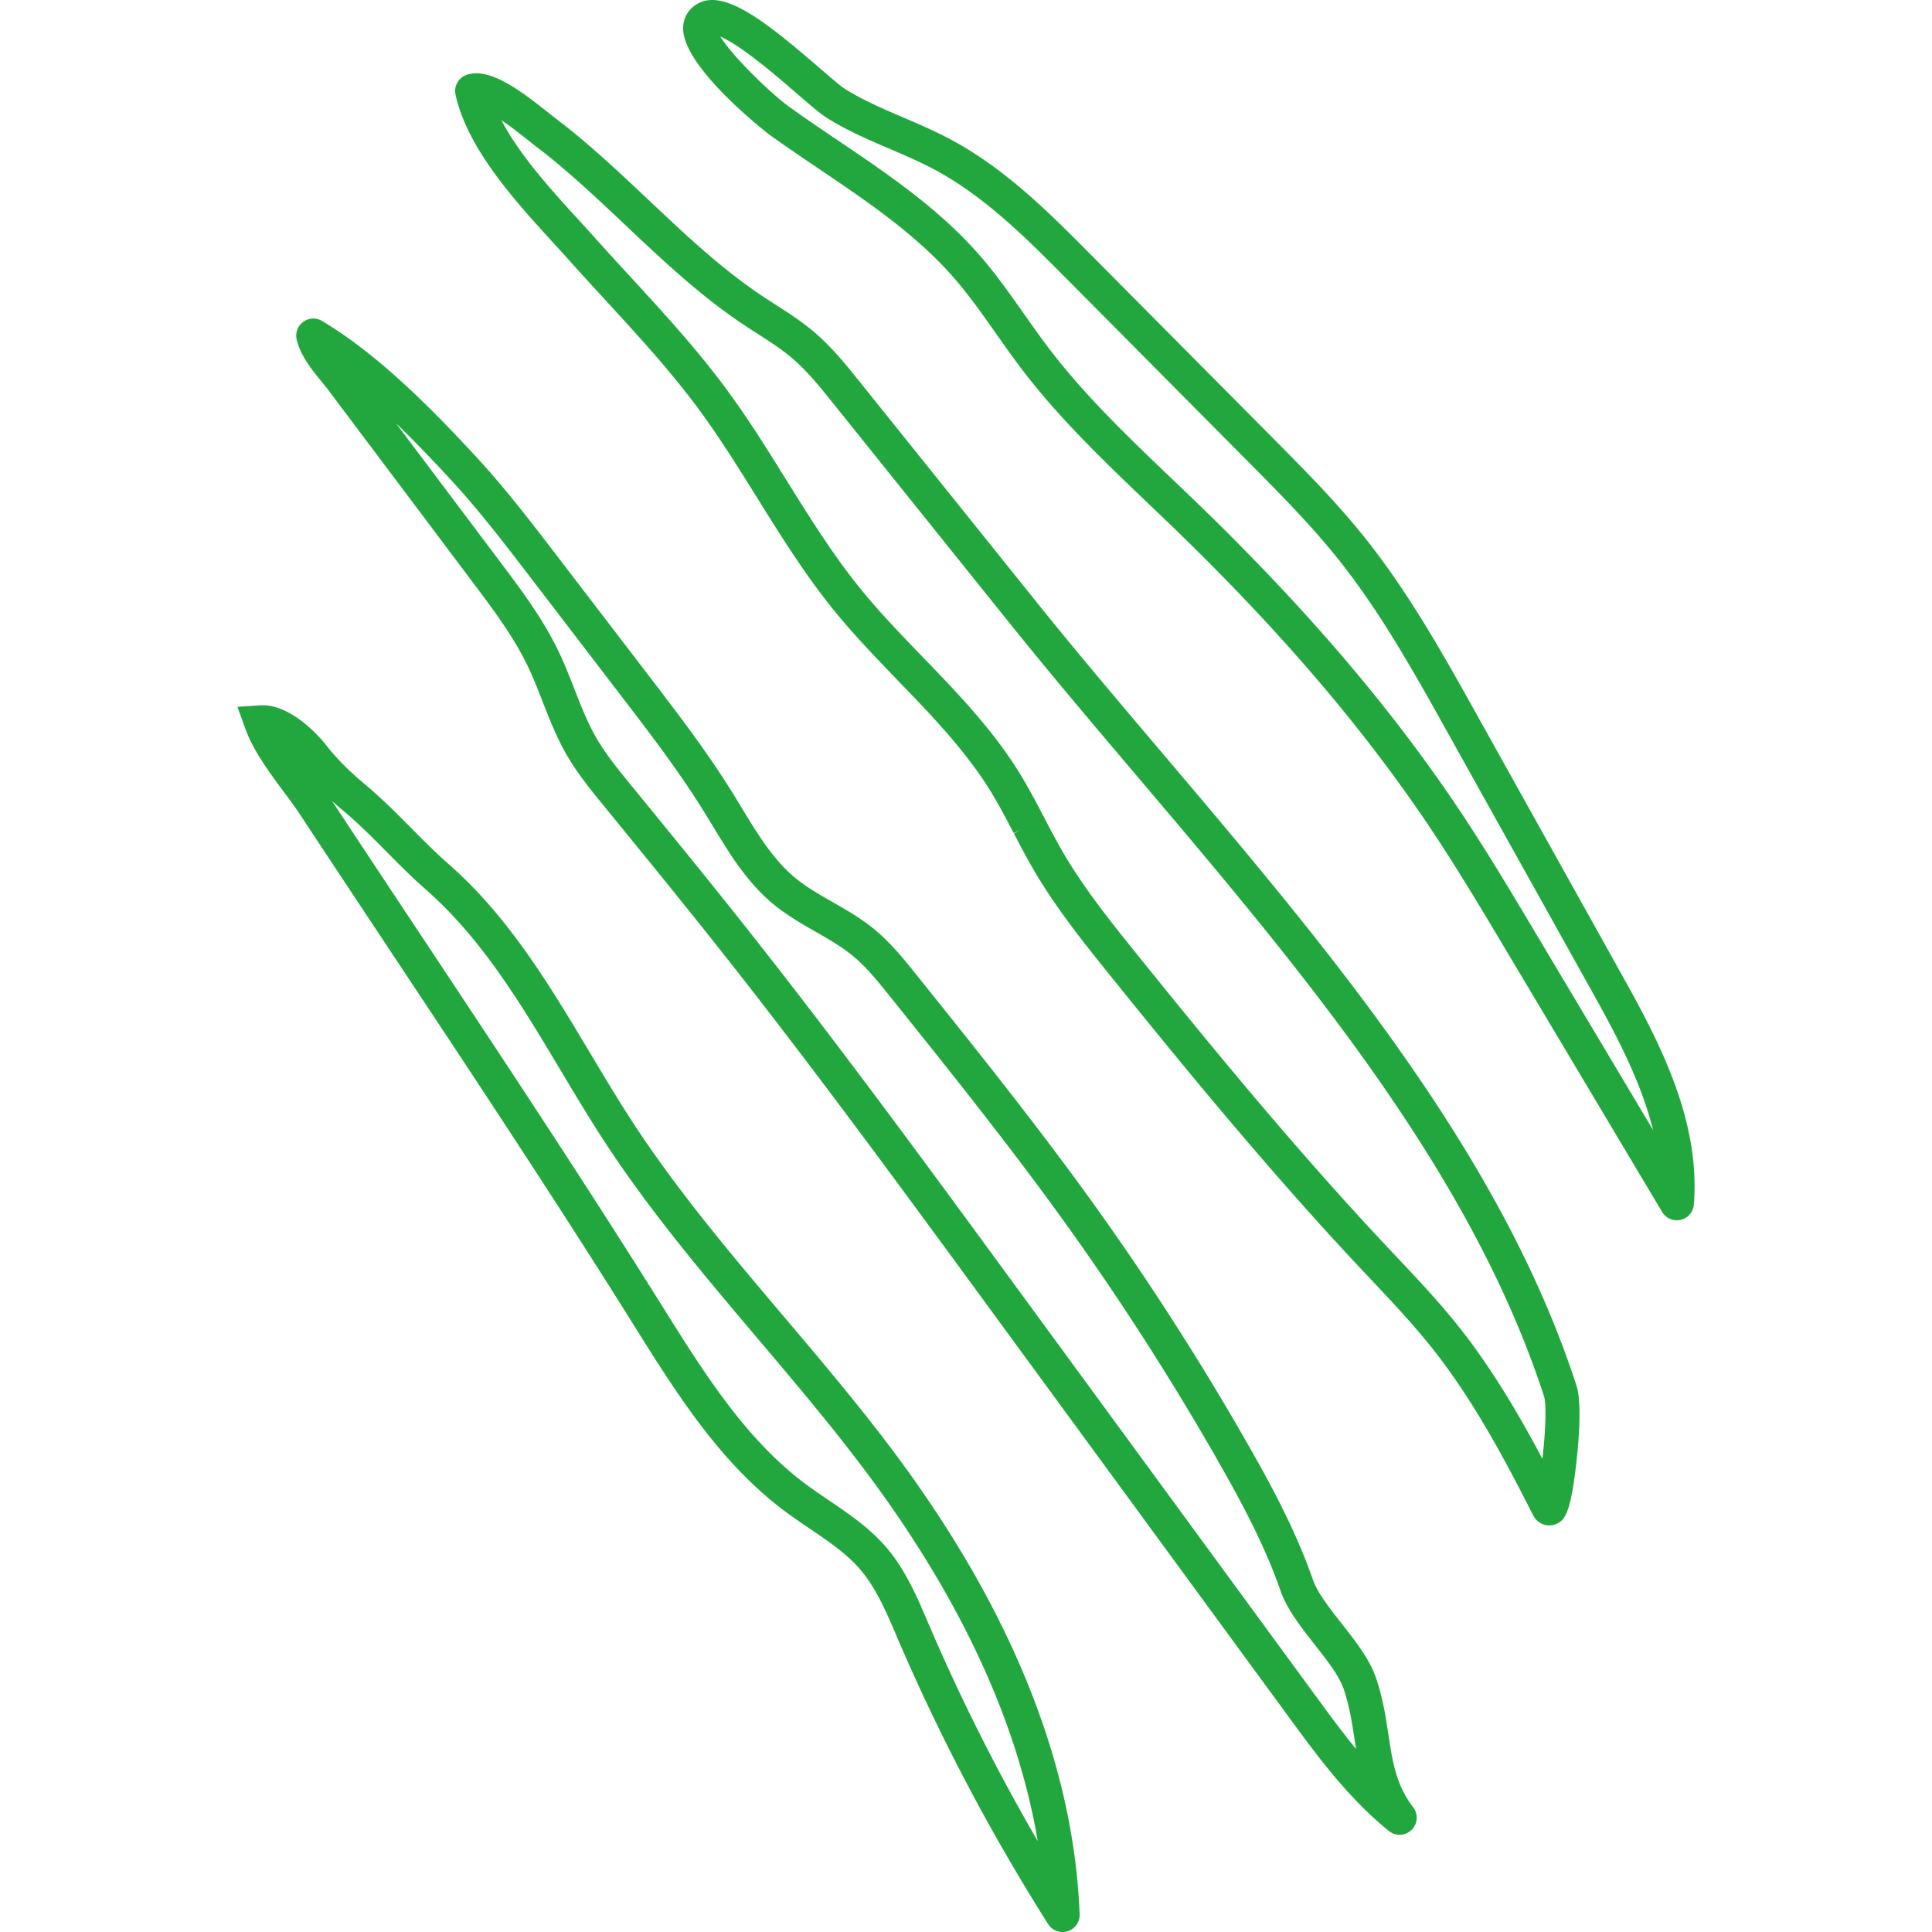 <?xml version="1.0" encoding="UTF-8"?>
<svg xmlns="http://www.w3.org/2000/svg" xmlns:xlink="http://www.w3.org/1999/xlink" xmlns:svgjs="http://svgjs.com/svgjs" version="1.1" width="512" height="512" x="0" y="0" viewBox="0 0 512 512" style="enable-background:new 0 0 512 512" xml:space="preserve" class="">
  <g>
    <path d="M236.951 384.882c-9.271-12.41-19.414-24.391-29.23-35.985-13.74-16.229-27.948-33.011-39.712-50.972-4.02-6.136-7.898-12.625-11.649-18.899l-.09-.15c-10.54-17.642-21.439-35.886-37.302-49.817-3.583-3.147-6.872-6.462-10.072-9.689-3.836-3.869-7.801-7.869-12.397-11.703-4.181-3.49-7.473-6.845-10.357-10.559-.082-.108-8.448-10.758-17.208-10.179l-6.016.388 2.047 5.67c2.138 5.92 6.232 11.448 10.194 16.797l.074.1c1.601 2.162 3.113 4.204 4.399 6.157l.926 1.405c7.486 11.36 15.01 22.699 22.561 34.079 21.363 32.194 43.453 65.485 64.289 98.757l.755 1.208c11.114 17.753 22.606 36.11 39.776 48.956 2.163 1.618 4.406 3.139 6.61 4.633 5.072 3.437 9.862 6.683 13.507 10.961 4.104 4.813 6.797 11.104 9.406 17.198l.479 1.118a538.363 538.363 0 0 0 39.819 75.534c.855 1.349 2.281 2.111 3.796 2.111.454 0 .918-.069 1.375-.21a4.48 4.48 0 0 0 3.18-4.499c-1.522-39.592-18.063-80.777-49.16-122.41zm38.056 103.02a530.303 530.303 0 0 1-28.742-57.122l-.475-1.109c-2.871-6.708-5.84-13.644-10.839-19.51-4.44-5.208-9.97-8.955-15.321-12.582-2.088-1.414-4.248-2.876-6.265-4.387-15.821-11.837-26.856-29.468-37.529-46.518l-.751-1.2c-20.861-33.313-42.944-66.595-64.3-98.781l-.144-.218a12734.925 12734.925 0 0 1-22.519-34.016l-.105-.159c.858.771 1.75 1.543 2.681 2.319 4.259 3.554 7.906 7.232 11.768 11.127 3.291 3.319 6.694 6.75 10.527 10.118 14.797 12.994 25.323 30.615 35.504 47.656 3.822 6.398 7.775 13.014 11.936 19.369 12.069 18.426 26.461 35.426 40.382 51.868 9.719 11.48 19.769 23.35 28.88 35.546 24.76 33.149 39.974 65.933 45.312 97.599zM374.508 478.955c-4.545-5.931-5.485-12.134-6.578-19.344-.723-4.763-1.471-9.687-3.301-15.032-1.662-4.854-5.426-9.659-9.083-14.327-3.165-4.035-6.436-8.208-7.613-11.603-4.426-12.754-10.878-24.752-17.189-35.817a728.702 728.702 0 0 0-41.028-63.918c-14.895-20.733-31.099-40.94-46.815-60.542-3.38-4.215-6.875-8.574-11.324-12.206-3.477-2.839-7.283-5.019-10.983-7.138-3.559-2.038-6.919-3.964-9.841-6.371-5.865-4.83-10.116-11.847-14.23-18.636-.827-1.364-1.652-2.725-2.49-4.073-6.699-10.773-14.467-20.915-21.988-30.736l-24.45-31.923c-6.752-8.817-13.735-17.933-21.482-26.315-11.825-12.79-25.915-27.058-40.763-35.915a4.52 4.52 0 0 0-5.004.242 4.52 4.52 0 0 0-1.719 4.706c1.035 4.305 3.98 7.917 6.59 11.118.657.806 1.295 1.587 1.862 2.341l38.322 50.998c5.26 7 10.699 14.238 14.464 22.08 1.435 2.987 2.694 6.212 3.921 9.353 1.807 4.627 3.675 9.413 6.267 13.941 2.912 5.087 6.548 9.538 10.064 13.842l.066.081c10.207 12.498 20.761 25.421 30.966 38.326 24.085 30.454 47.414 62.314 70.003 93.163l80.031 109.294c7.895 10.782 16.06 21.931 26.881 30.685a4.541 4.541 0 0 0 2.85 1.01c1.19 0 2.313-.458 3.161-1.287a4.533 4.533 0 0 0 .433-5.997zm-269.58-366.808c5.206 5.017 10.099 10.184 14.532 14.979 7.46 8.069 14.314 17.018 20.942 25.673l24.45 31.922c7.38 9.633 15.01 19.594 21.489 30.012.764 1.228 1.517 2.47 2.271 3.713l.166.274c4.505 7.434 9.163 15.12 16.215 20.93 3.516 2.897 7.377 5.107 11.11 7.245 3.52 2.016 6.844 3.921 9.745 6.288 3.712 3.031 6.906 7.016 10.018 10.897 15.601 19.456 31.734 39.575 46.495 60.122a719.56 719.56 0 0 1 40.514 63.12c6.098 10.69 12.317 22.244 16.499 34.299 1.671 4.818 5.415 9.596 9.042 14.223 3.183 4.061 6.474 8.26 7.643 11.673 1.567 4.572 2.252 9.082 2.92 13.481.125.825.251 1.656.384 2.491-3.809-4.649-7.384-9.531-10.874-14.296l-80.031-109.291c-22.609-30.88-45.988-62.809-70.204-93.431-10.234-12.94-20.796-25.873-31.01-38.381l-.112-.137c-3.285-4.022-6.683-8.181-9.218-12.611-2.26-3.949-3.927-8.218-5.691-12.738-1.281-3.28-2.606-6.672-4.193-9.977-4.154-8.651-9.866-16.252-15.39-23.603zM417.782 367.201c-20.097-61.839-65.665-115.604-109.742-167.609-11.717-13.822-22.785-26.877-33.455-40.169l-46.753-58.244c-3.633-4.526-7.39-9.205-12.058-13.175-3.273-2.783-6.821-5.065-10.252-7.271l-.102-.065c-1.218-.784-2.437-1.567-3.639-2.374-10.671-7.154-20.302-16.241-29.625-25.038-1.954-1.843-3.906-3.686-5.87-5.514-5.741-5.343-11.967-10.982-18.592-16.017-.52-.394-1.166-.908-1.906-1.498l-.091-.072c-8.433-6.719-15.893-12.139-21.829-10.392a4.543 4.543 0 0 0-3.148 5.312c3.145 14.384 15.901 28.332 26.15 39.539l.331.362c1.326 1.451 2.6 2.846 3.792 4.18 3.072 3.438 6.236 6.882 9.296 10.212l.103.112c8.456 9.201 17.199 18.716 24.696 28.851 5.557 7.513 10.623 15.653 15.525 23.529 6.232 10.01 12.675 20.36 20.306 29.777 5.355 6.61 11.316 12.786 17.101 18.779 8.735 9.047 17.767 18.401 24.361 29.049 2.239 3.619 4.284 7.53 6.261 11.312l1.758-.919-1.694 1.042c1.62 3.102 3.295 6.309 5.11 9.428 6.02 10.345 13.575 19.727 20.256 28.022 20.416 25.351 42.572 52.291 66.244 77.533.92.983 1.843 1.962 2.766 2.942l.307.327c5.428 5.757 11.041 11.709 15.991 17.925 10.974 13.778 19.316 29.53 26.919 44.483.855 1.682 2.45 2.686 4.264 2.686a4.63 4.63 0 0 0 1.798-.357c2.306-.953 3.935-2.673 5.502-17.328.579-5.361 1.332-15.01-.081-19.36zm-9.026 19.407c-6.054-11.402-13.331-23.925-22.289-35.173-5.192-6.517-10.94-12.612-16.498-18.505l-3.046-3.238c-23.465-25.021-45.491-51.805-65.797-77.021-6.467-8.029-13.797-17.129-19.481-26.896-1.733-2.978-3.36-6.095-4.935-9.11-2.06-3.945-4.19-8.025-6.629-11.965-7.106-11.477-16.479-21.185-25.545-30.576-5.636-5.839-11.465-11.876-16.578-18.187-7.278-8.982-13.57-19.09-19.655-28.865-4.993-8.022-10.156-16.317-15.931-24.125-7.774-10.511-16.679-20.202-25.31-29.596-2.907-3.162-6.202-6.747-9.314-10.231a536.585 536.585 0 0 0-4.192-4.617c-7.176-7.846-15.822-17.3-20.689-26.662 2.88 1.968 5.758 4.261 7.185 5.398.844.672 1.578 1.256 2.163 1.701 6.311 4.795 12.331 10.251 17.898 15.433 1.947 1.812 3.886 3.641 5.825 5.472 9.583 9.044 19.492 18.396 30.797 25.974 1.272.853 2.563 1.683 3.888 2.534 3.328 2.14 6.471 4.161 9.281 6.551 4.014 3.413 7.497 7.754 10.867 11.951l46.75 58.238c10.733 13.373 21.845 26.48 33.608 40.357 43.505 51.326 88.491 104.4 108.039 164.551.726 2.237.402 9.559-.412 16.607zM429.003 256.894 391.39 189.43c-8.875-15.918-18.051-32.378-29.765-47.022-7.529-9.414-16.073-18.024-24.371-26.388l-47.941-48.297C278.039 56.364 266.381 44.619 251.64 36.8c-4.014-2.129-8.181-3.916-12.253-5.661-5.518-2.365-10.73-4.6-15.511-7.613-1.098-.691-3.781-3.005-6.623-5.455-14.65-12.632-25.561-21.243-32.618-16.958-2.187 1.328-3.498 3.555-3.596 6.111-.406 10.584 22.687 28.341 22.925 28.514 4.313 3.095 8.777 6.111 13.11 9.037 12.569 8.49 25.565 17.27 35.491 28.587 4.108 4.684 7.826 9.964 11.422 15.07 2.206 3.133 4.488 6.373 6.884 9.517 9.944 13.043 21.896 24.461 33.473 35.519 2.463 2.353 4.926 4.705 7.371 7.073 28.157 27.276 50.401 53.413 68.002 79.903 6.727 10.122 13.068 20.756 19.205 31.048l41.561 69.69a4.55 4.55 0 0 0 3.89 2.209c.343 0 .688-.04 1.025-.118a4.512 4.512 0 0 0 3.488-4.046c1.884-23.295-10.185-44.941-19.883-62.333zm9.084 42.584-31.445-52.73c-6.17-10.346-12.551-21.044-19.38-31.32-17.968-27.039-40.619-53.664-69.246-81.395a1261.258 1261.258 0 0 0-6.966-6.687l-.452-.431c-11.308-10.8-23.002-21.968-32.524-34.459-2.272-2.981-4.494-6.134-6.689-9.251-3.732-5.297-7.591-10.776-12.011-15.817-10.7-12.198-24.191-21.312-37.247-30.131l-.13-.088c-4.222-2.853-8.588-5.804-12.753-8.792-4.905-3.521-15.344-13.666-18.338-18.68 1.211.532 3.018 1.507 5.607 3.295 4.91 3.389 10.402 8.123 14.824 11.937 3.374 2.909 6.041 5.208 7.709 6.259 5.379 3.39 11.161 5.87 16.785 8.281 3.864 1.656 7.86 3.368 11.563 5.331 13.524 7.174 24.688 18.422 35.492 29.308l47.951 48.308c8.102 8.163 16.479 16.604 23.713 25.648 11.248 14.065 20.236 30.189 28.929 45.783l37.613 67.462c6.176 11.074 13.561 24.322 16.995 38.169z" fill="#22a73f" data-original="#000000"></path>
  </g>
</svg>

